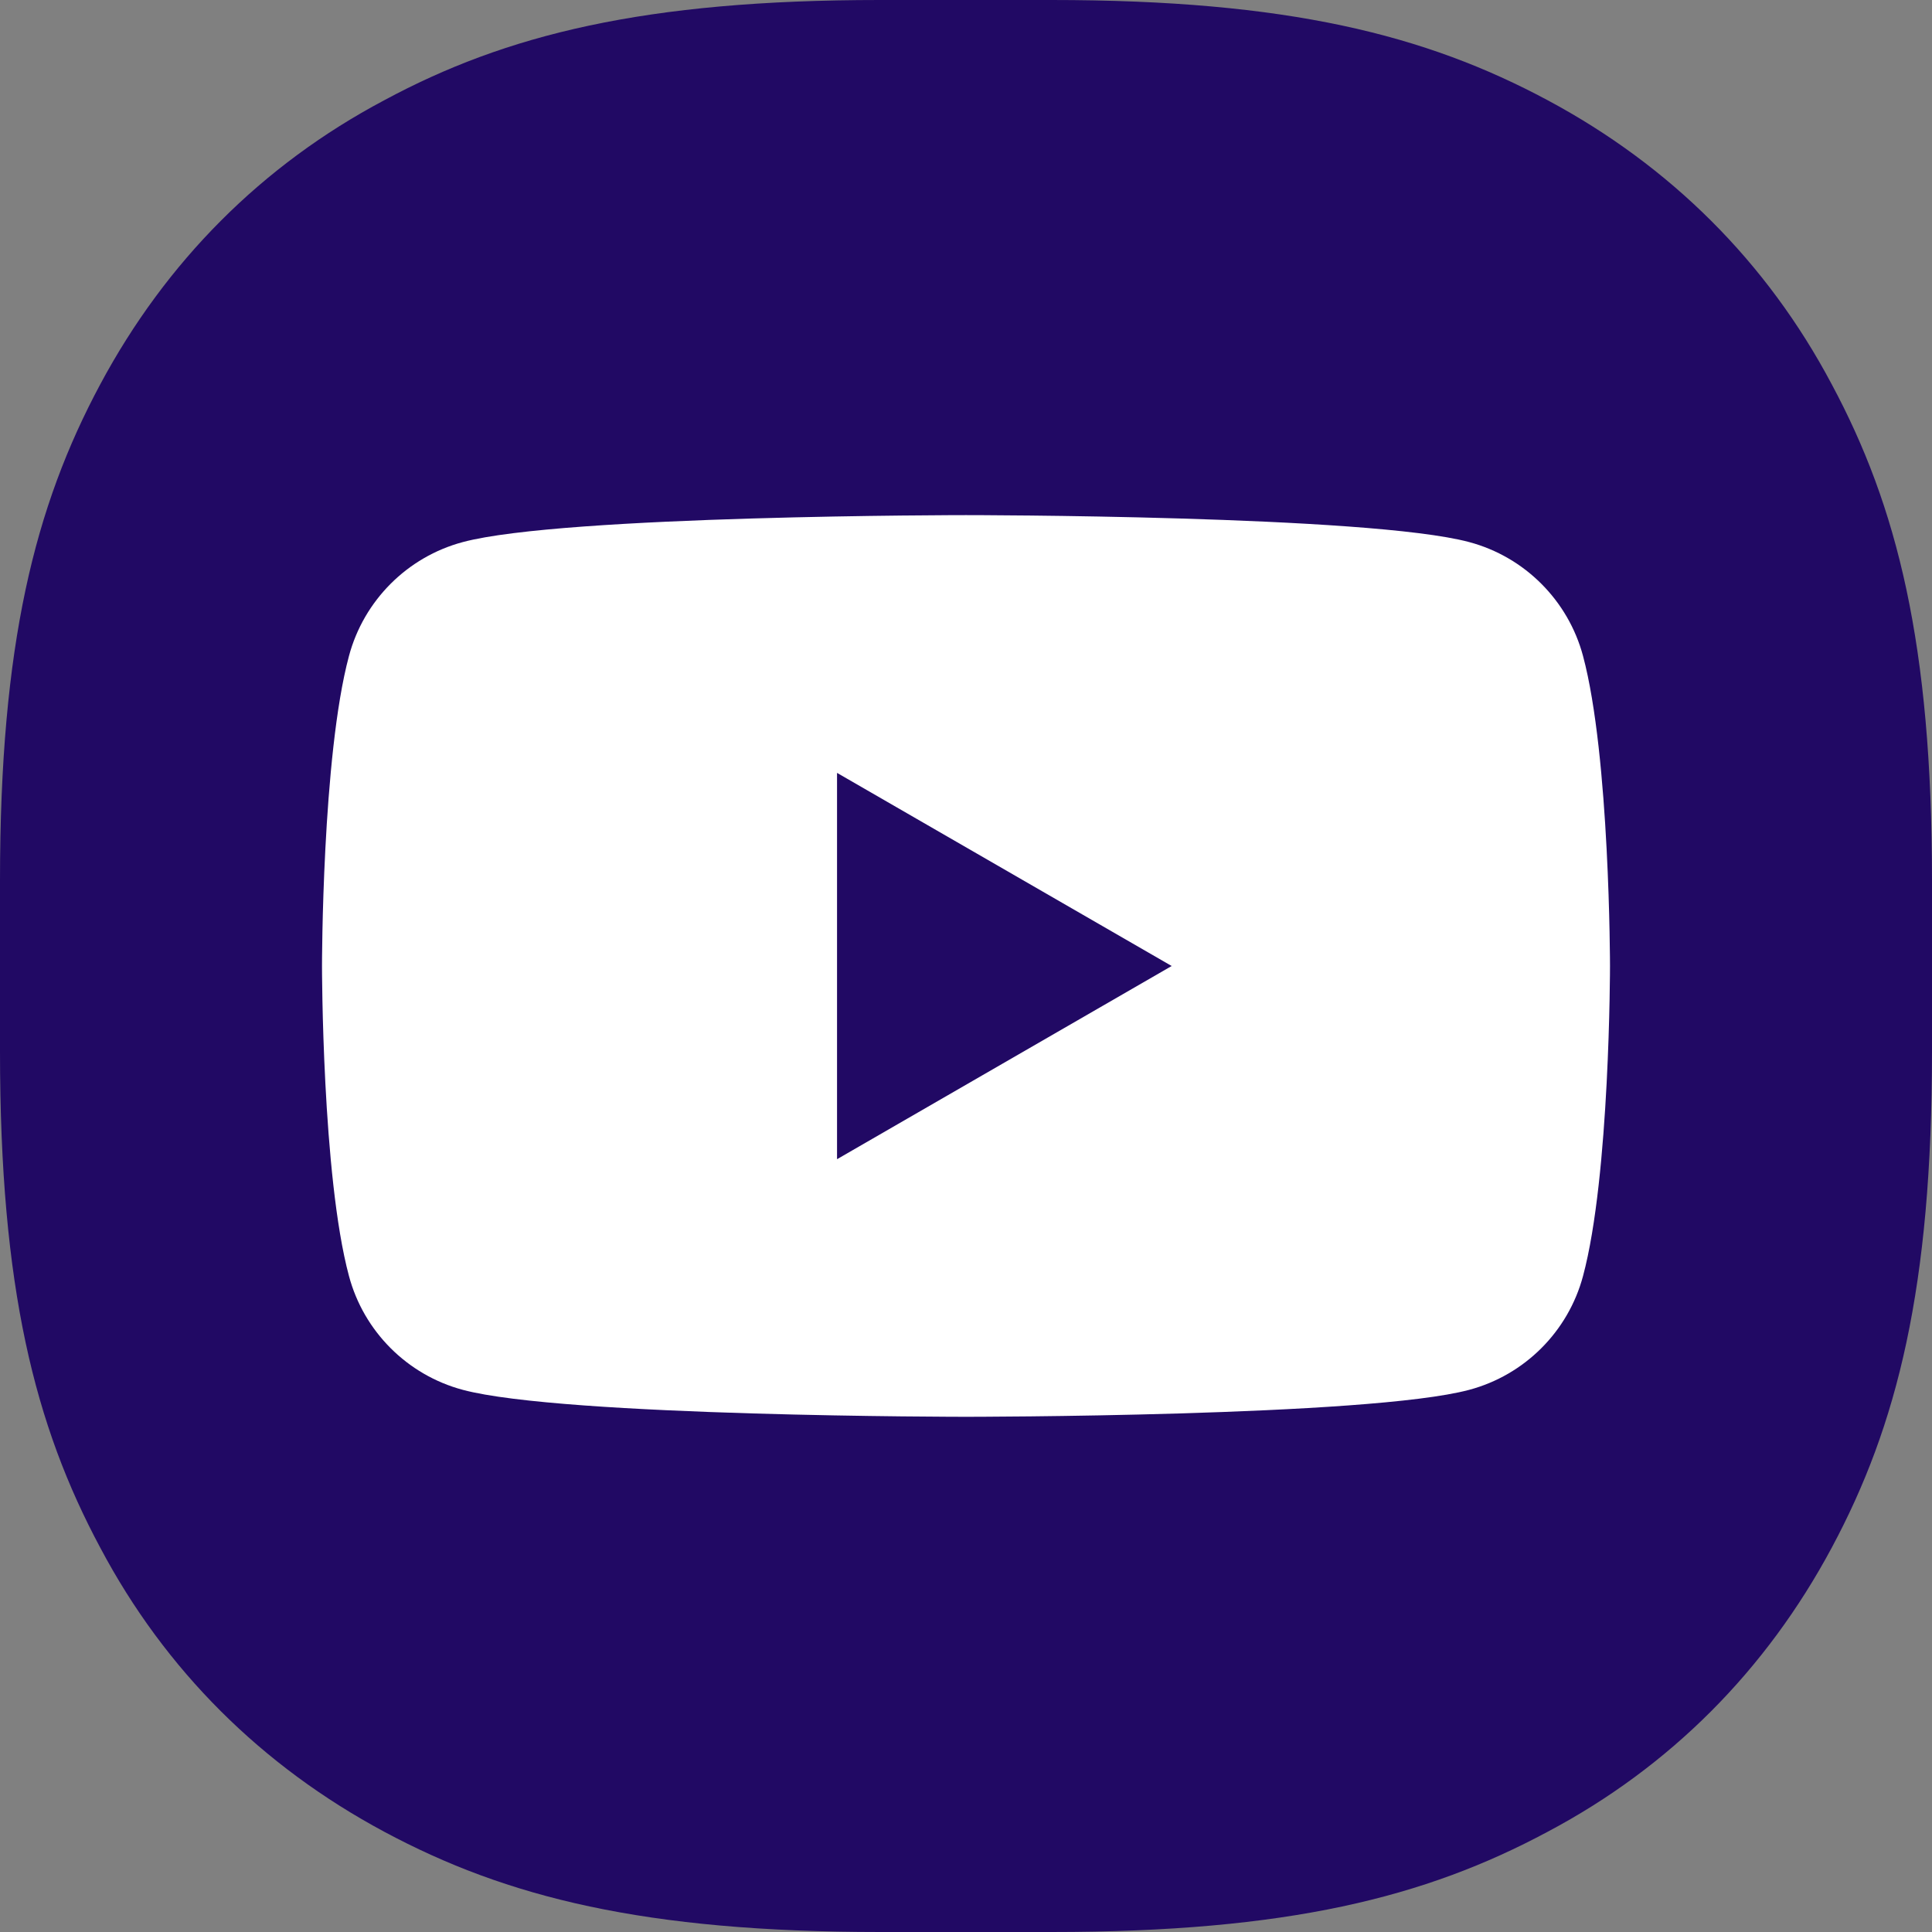 <svg width="24" height="24" viewBox="0 0 24 24" fill="none" xmlns="http://www.w3.org/2000/svg">
<rect x="0" y="0" width="24" height="24" fill="#808080" stroke="none"/>
<g clip-path="url(#clip0_28292_45426)">
<path fill-rule="evenodd" clip-rule="evenodd" d="M10.928 0H13.062C15.994 0 17.707 0.431 19.227 1.246C20.748 2.061 21.948 3.252 22.754 4.773C23.569 6.293 24 8.006 24 10.937V13.063C24 15.994 23.569 17.707 22.754 19.227C21.939 20.748 20.748 21.948 19.227 22.754C17.707 23.57 15.994 24 13.062 24H10.937C8.006 24 6.293 23.57 4.772 22.754C3.252 21.939 2.052 20.748 1.246 19.227C0.431 17.707 0 15.994 0 13.063V10.937C0 8.006 0.431 6.293 1.246 4.773C2.061 3.252 3.252 2.052 4.772 1.246C6.284 0.431 8.006 0 10.928 0Z" fill="#210964"/>
<path d="M19.665 8.149C19.481 7.46 18.94 6.918 18.251 6.734C17.004 6.399 12 6.399 12 6.399C12 6.399 6.996 6.399 5.749 6.734C5.06 6.918 4.519 7.46 4.335 8.149C4 9.396 4 12 4 12C4 12 4 14.604 4.335 15.851C4.519 16.54 5.06 17.081 5.749 17.265C6.996 17.6 12 17.6 12 17.6C12 17.6 17.004 17.6 18.251 17.265C18.94 17.081 19.481 16.54 19.665 15.851C20 14.604 20 12 20 12C20 12 19.999 9.396 19.665 8.149Z" fill="white"/>
<path d="M10.398 14.4L14.555 12L10.398 9.601V14.4Z" fill="#210964"/>
</g>
<defs>
<clipPath id="clip0_28292_45426">
<rect width="24" height="24" fill="white"/>
</clipPath>
</defs>
</svg>
